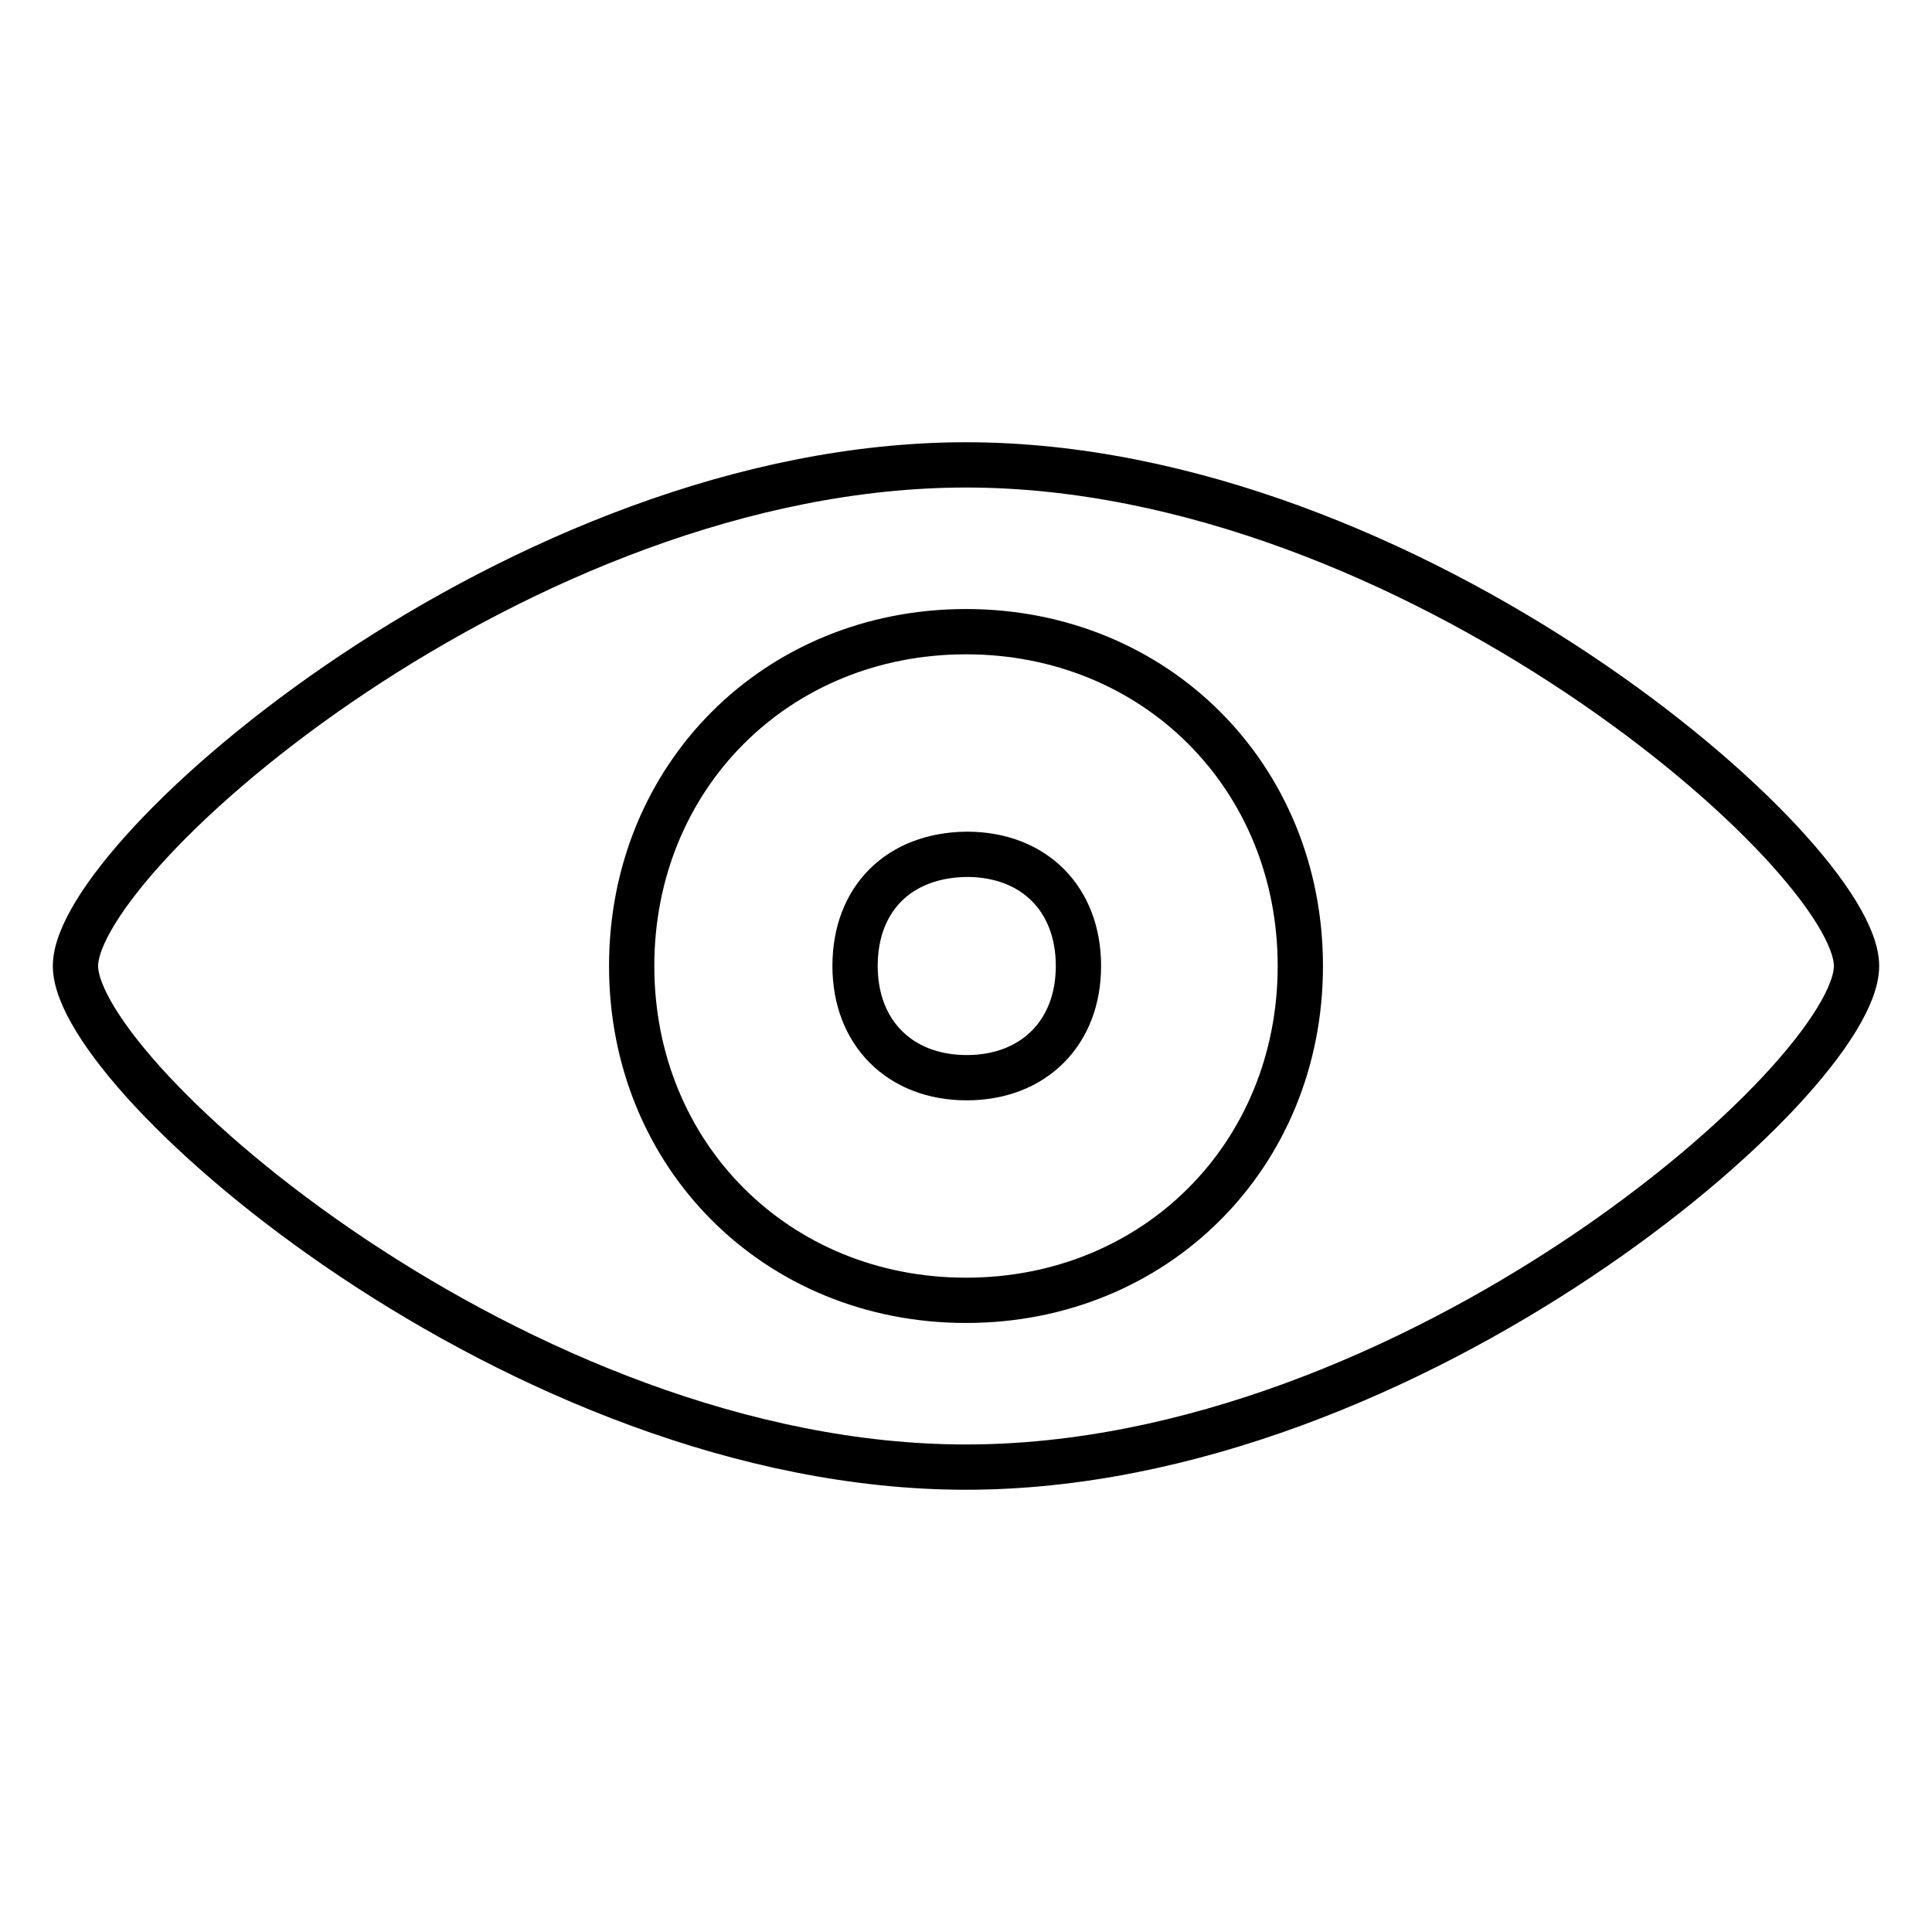 <?xml version="1.0" encoding="utf-8"?>
<!-- Svg Vector Icons : http://www.onlinewebfonts.com/icon -->
<!DOCTYPE svg PUBLIC "-//W3C//DTD SVG 1.1//EN" "http://www.w3.org/Graphics/SVG/1.1/DTD/svg11.dtd">
<svg version="1.1" xmlns="http://www.w3.org/2000/svg" xmlns:xlink="http://www.w3.org/1999/xlink" x="0px" y="0px" viewBox="0 0 256 256" enable-background="new 0 0 256 256" xml:space="preserve">
<g> <path stroke-width="6" fill-opacity="0" stroke="#000000"  d="M128,61.6c-59,0-118,51.6-118,66.4l0,0c0,14.8,59,66.4,118,66.4s118-51.6,118-66.4l0,0 C246,113.3,187,61.6,128,61.6z M128,172.3c-25.1,0-44.3-19.2-44.3-44.3s19.2-44.3,44.3-44.3s44.3,19.2,44.3,44.3 S153.1,172.3,128,172.3z M113.3,128c0,8.8,5.9,14.8,14.8,14.8c8.8,0,14.8-5.9,14.8-14.8c0-8.9-5.9-14.8-14.8-14.8 C119.1,113.3,113.3,119.1,113.3,128z"/></g>
</svg>